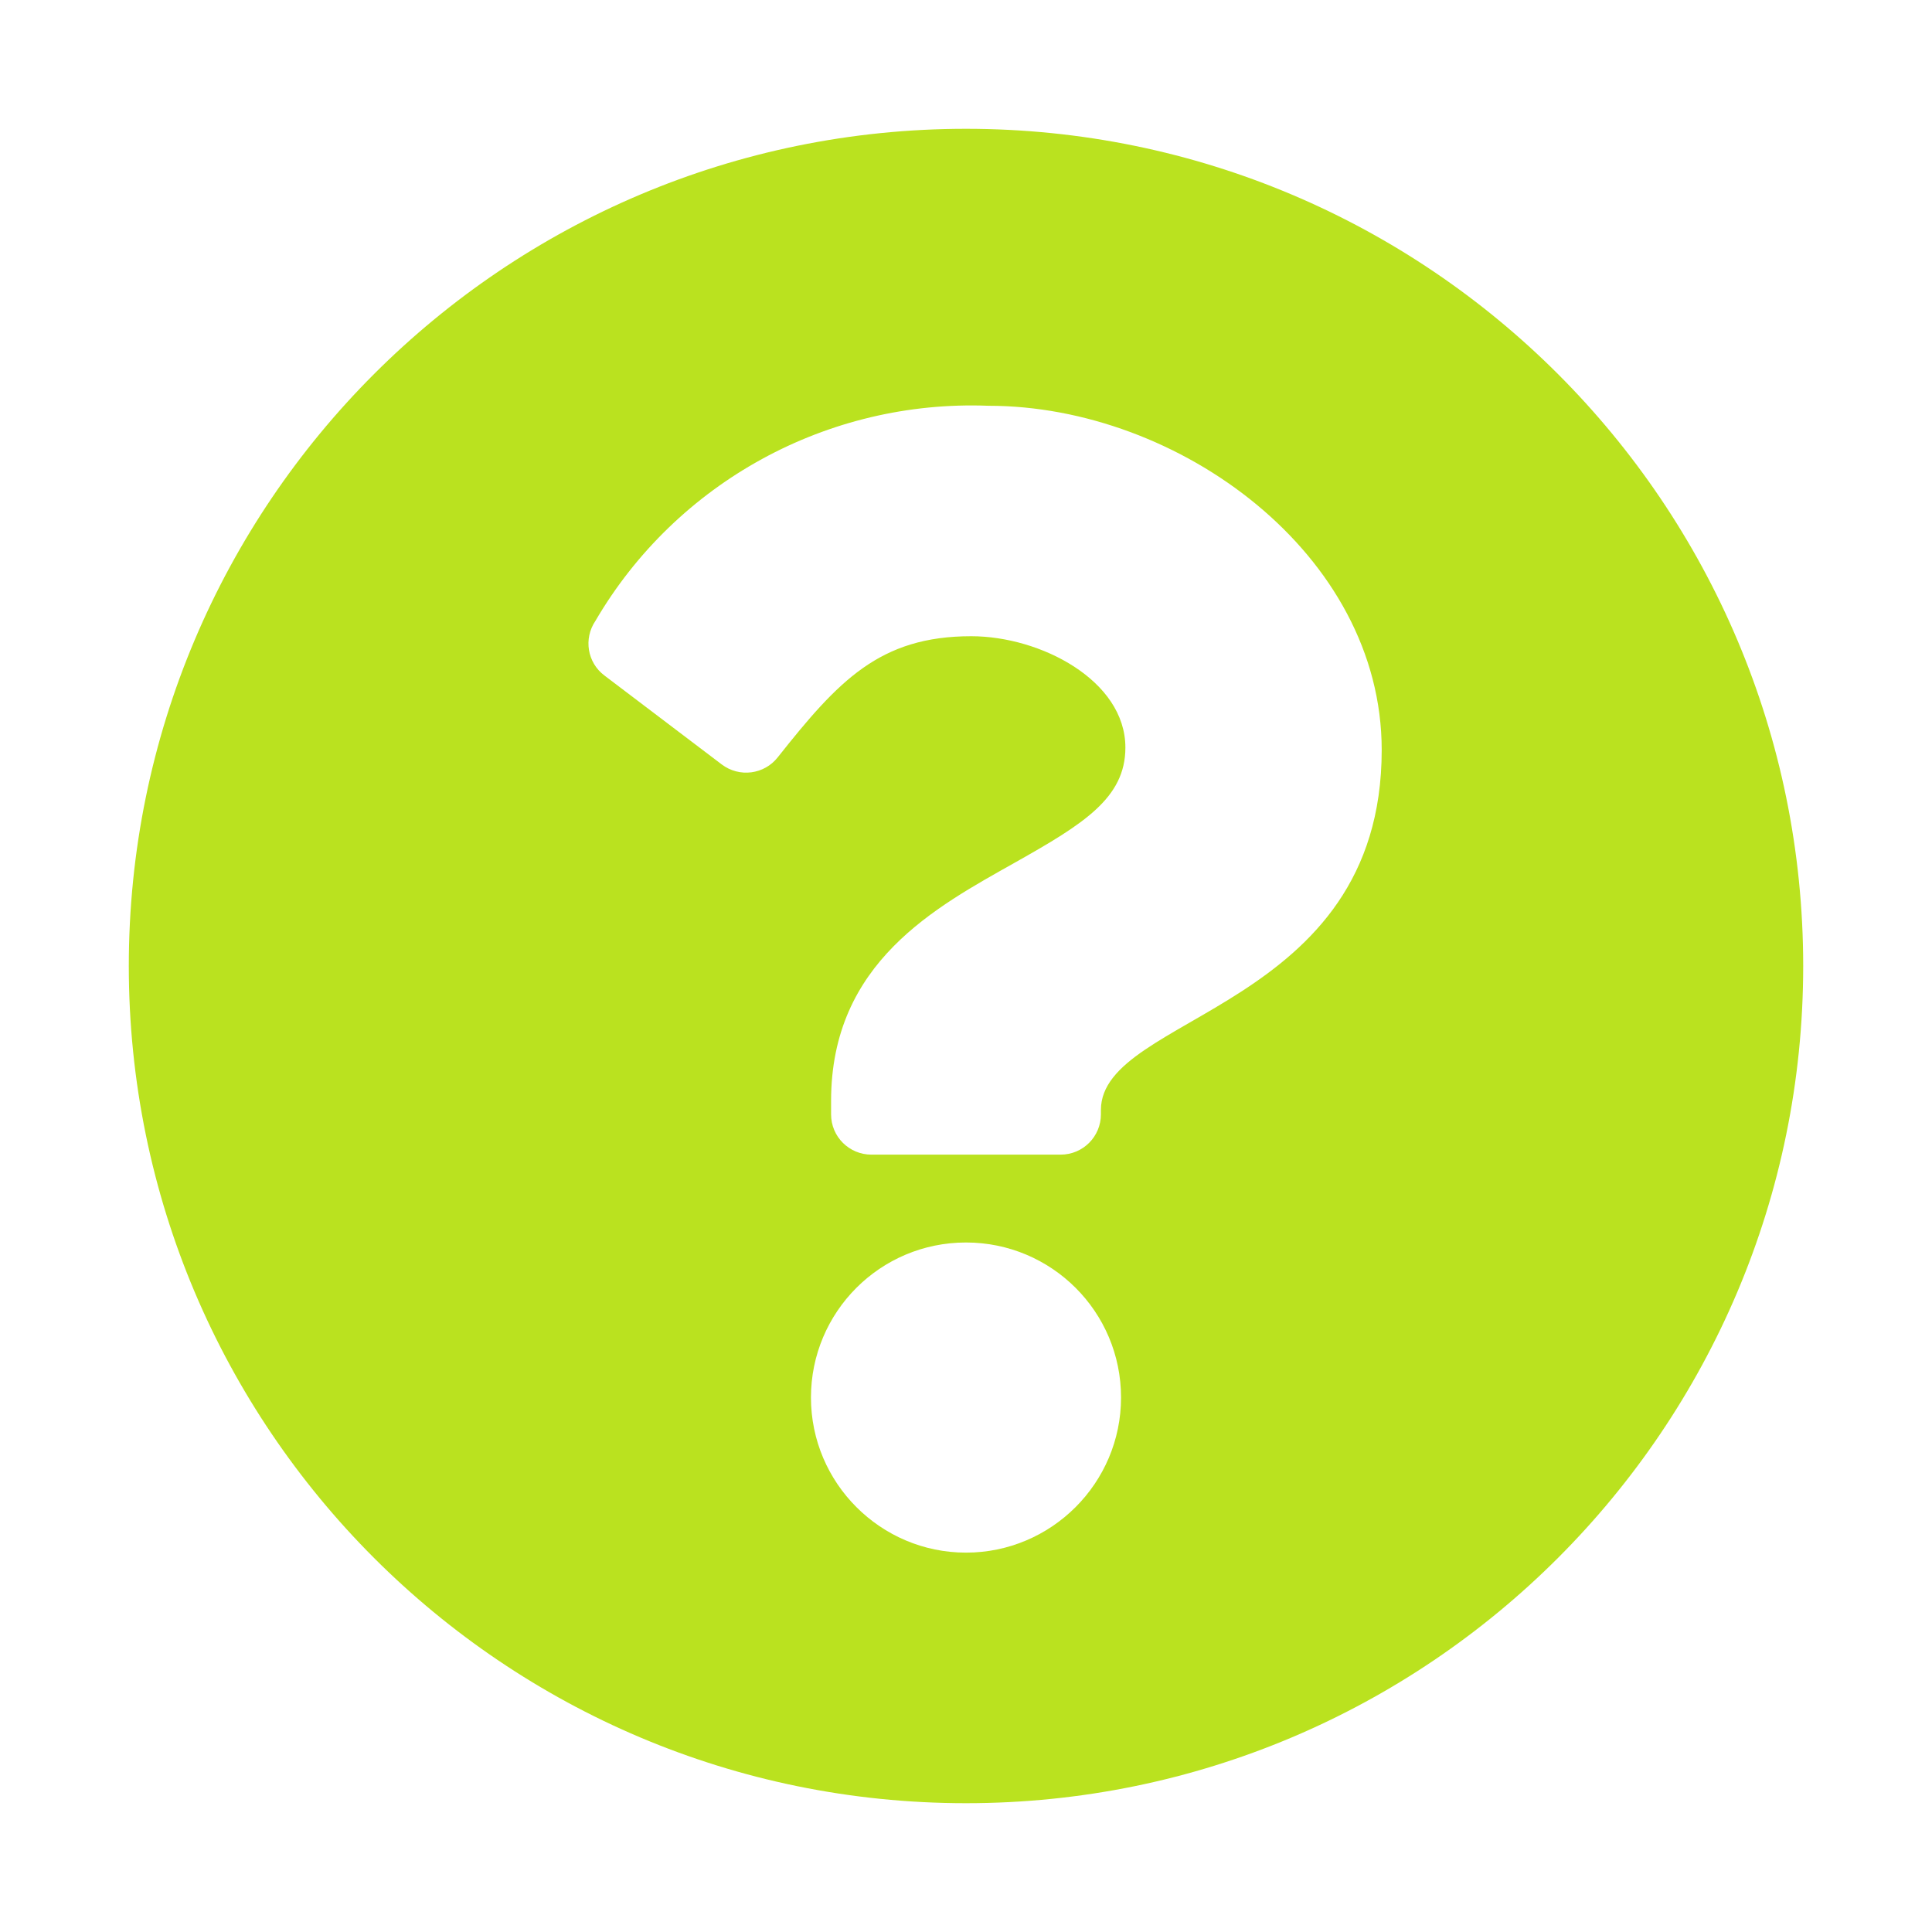 <svg width="36" height="36" viewBox="0 0 36 36" fill="none" xmlns="http://www.w3.org/2000/svg">
<path d="M33.6 18C33.6 26.614 26.614 33.6 18 33.6C9.386 33.6 2.4 26.614 2.4 18C2.4 9.386 9.386 2.4 18 2.4C26.614 2.4 33.6 9.386 33.6 18ZM18.42 7.561C15.424 7.445 12.606 8.984 11.095 11.569C10.871 11.9 10.942 12.347 11.264 12.588L13.447 14.243C13.778 14.494 14.243 14.431 14.494 14.109C15.621 12.687 16.39 11.855 18.098 11.855C19.387 11.855 20.97 12.678 20.97 13.93C20.97 14.869 20.192 15.352 18.921 16.068C17.445 16.9 15.486 17.928 15.486 20.514V20.764C15.486 21.184 15.826 21.515 16.238 21.515H19.762C20.183 21.515 20.514 21.175 20.514 20.764V20.683C20.514 18.895 25.746 18.823 25.746 13.975C25.746 10.325 21.963 7.561 18.42 7.561ZM18 23.152C16.399 23.152 15.111 24.449 15.111 26.041C15.111 27.634 16.408 28.931 18 28.931C19.592 28.931 20.889 27.634 20.889 26.041C20.889 24.44 19.592 23.152 18 23.152Z" fill="#BAE21F"/>
</svg>
